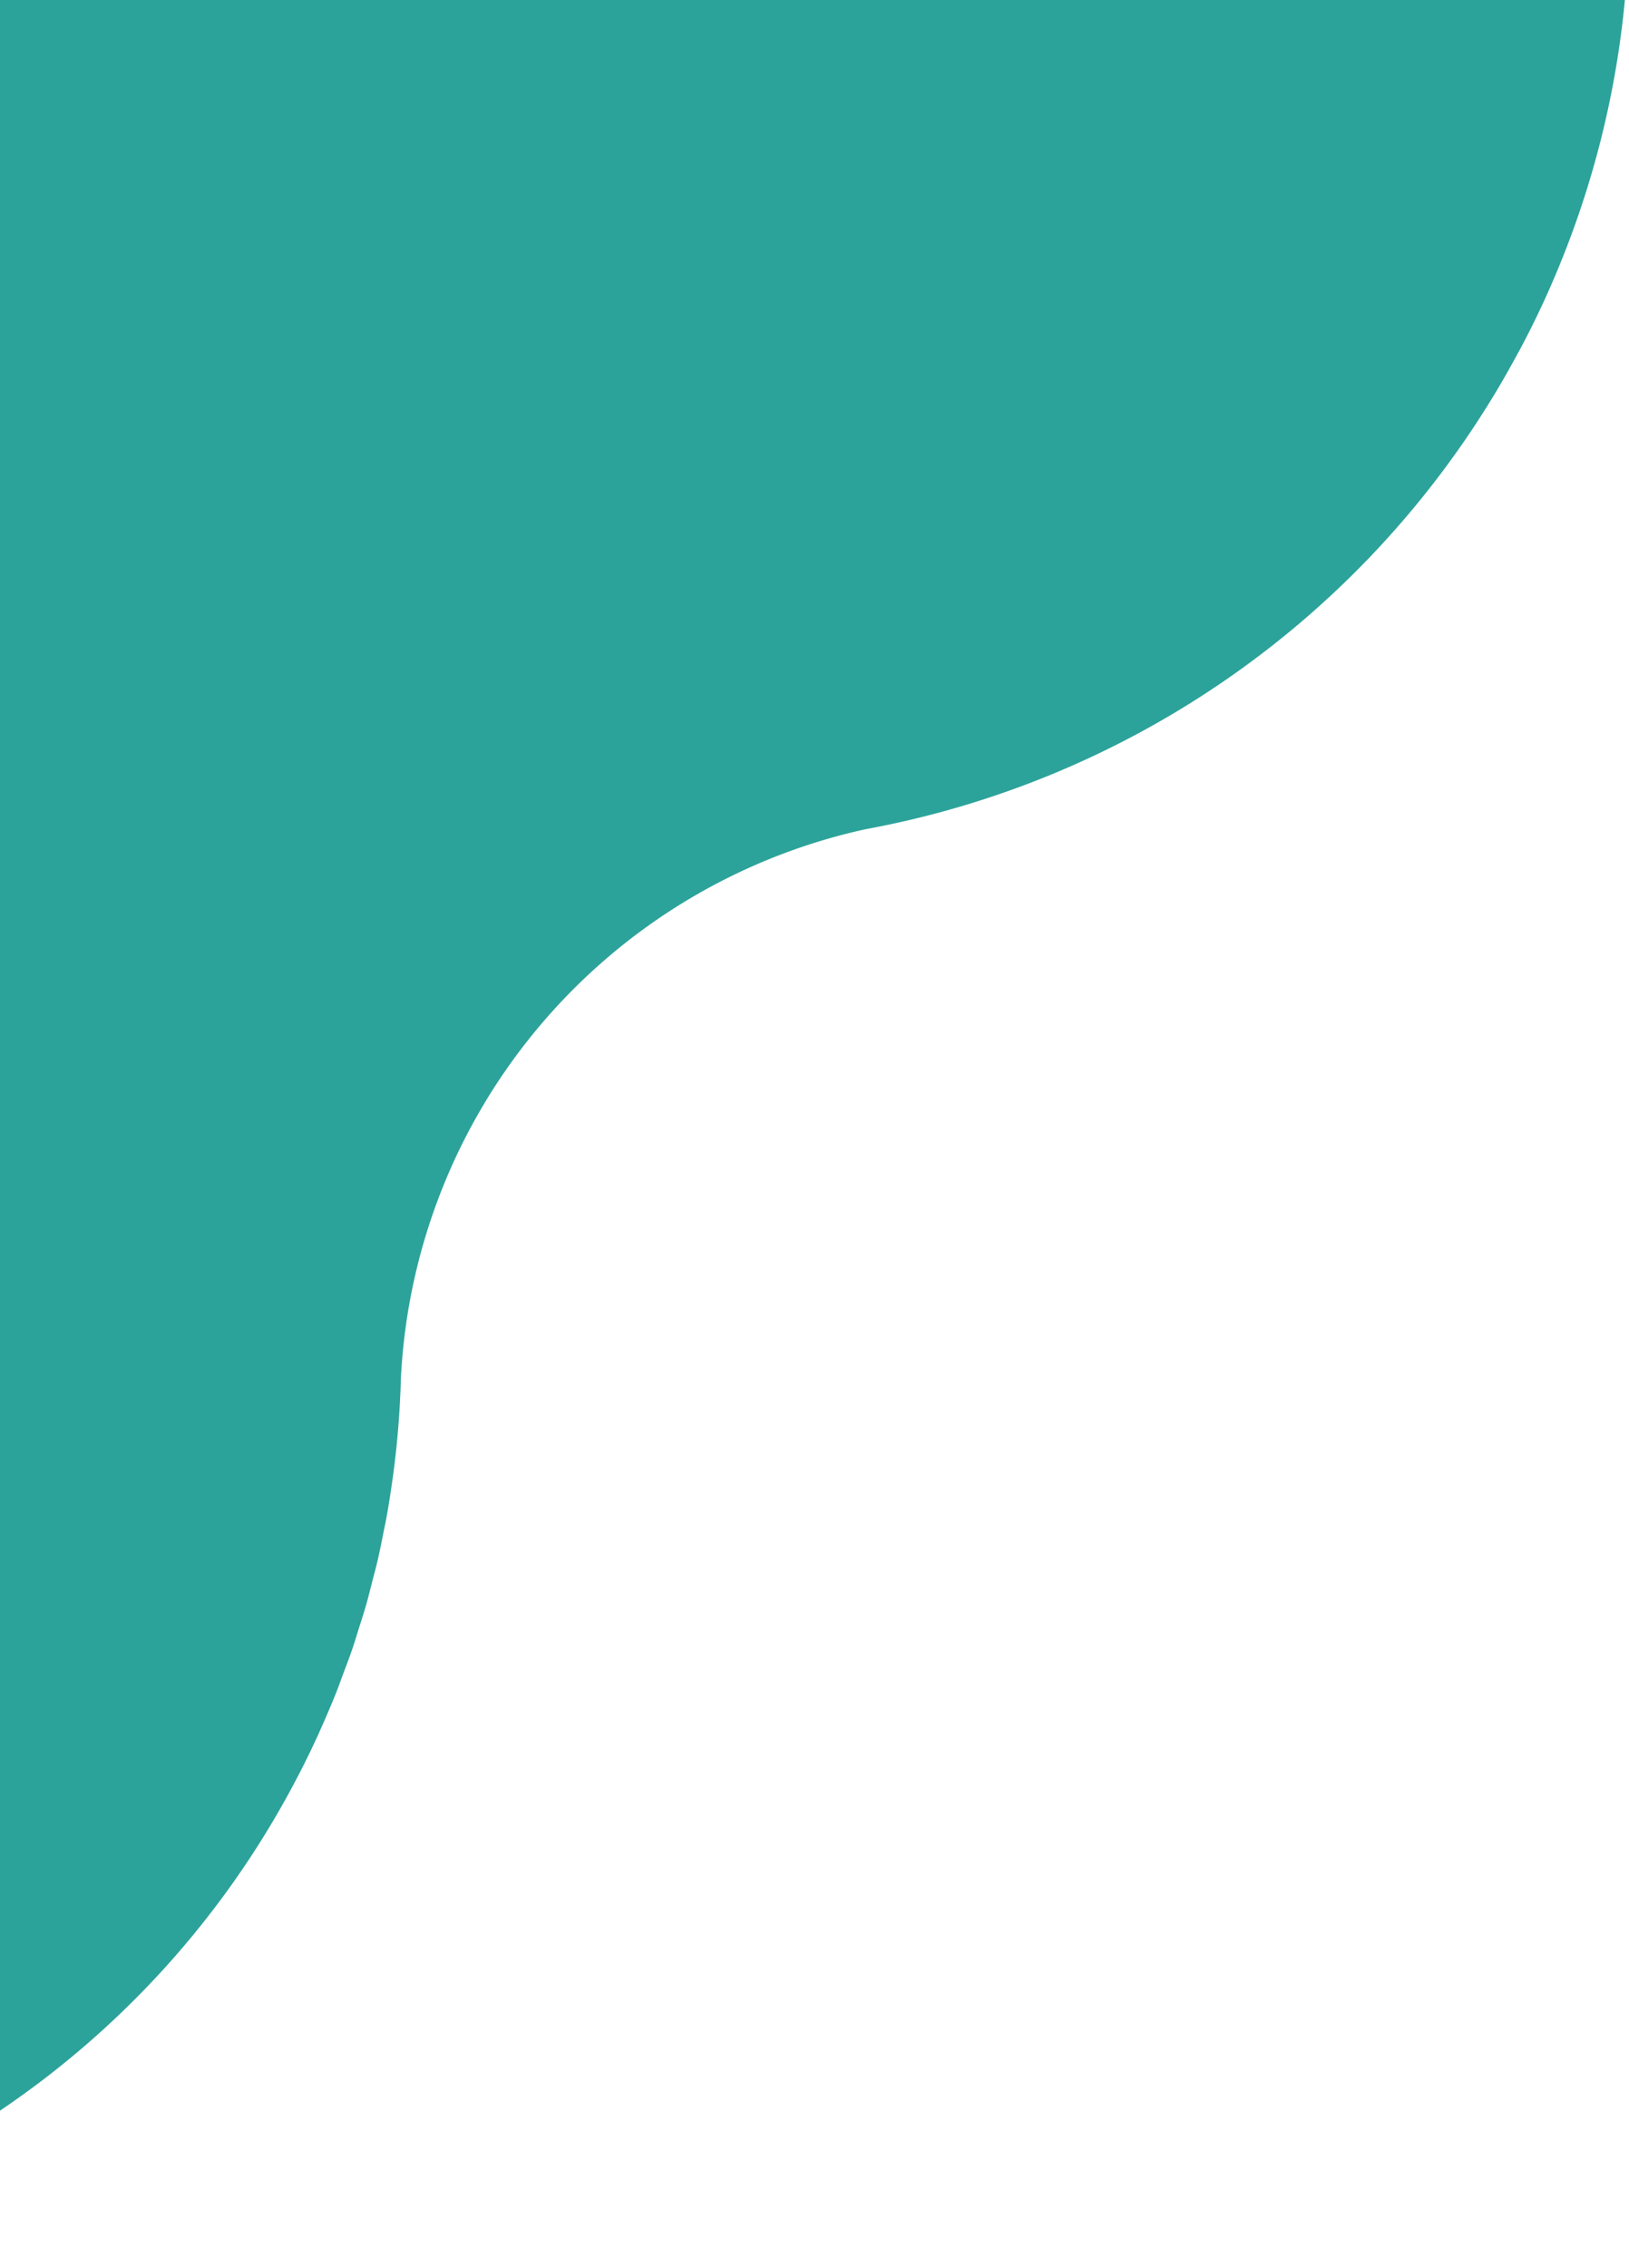 <svg xmlns="http://www.w3.org/2000/svg" width="374.875" height="521.656" viewBox="0 0 374.875 521.656">
  <defs>
    <style>
      .cls-1 {
        fill: #2ca39a;
        fill-rule: evenodd;
      }
    </style>
  </defs>
  <path id="シェイプ_23" data-name="シェイプ 23" class="cls-1" d="M-475.056,448.913c0.039,0.018.079,0.032,0.118,0.05,2.963,1.348,5.953,2.6,8.955,3.81,0.932,0.373,1.867.721,2.8,1.08q3.274,1.262,6.574,2.413c1,0.346,1.993.689,2.992,1.021q3.528,1.167,7.085,2.2c0.749,0.219,1.5.457,2.246,0.667q4.674,1.311,9.389,2.41c0.548,0.126,1.1.226,1.646,0.349q3.805,0.849,7.633,1.555c1.161,0.215,2.321.4,3.483,0.6q2.851,0.473,5.711.871c1.411,0.2,2.822.384,4.234,0.549,1.527,0.178,3.058.324,4.588,0.47,1.709,0.162,3.416.335,5.124,0.457,0.147,0.01.294,0.013,0.441,0.023a210.421,210.421,0,0,0,61.386-4.831,137.34,137.34,0,0,1,102.924,21.788c0.629,0.432,1.285.832,1.92,1.259q1.982,1.327,4,2.618c1.524,0.972,3.066,1.919,4.617,2.855,1.279,0.769,2.554,1.542,3.853,2.289,1.806,1.037,3.637,2.028,5.474,3.013,1.089,0.583,2.16,1.186,3.263,1.751,2.99,1.538,6.01,3.019,9.068,4.412q4.956,2.258,9.968,4.239C-91.9,547.876,26.769,501,73.4,398.624c0.081-.178.148-0.359,0.229-0.538q2.069-4.574,3.917-9.209c0.437-1.1.811-2.212,1.228-3.316,0.821-2.175,1.651-4.348,2.4-6.542,0.479-1.407.889-2.823,1.337-4.235,0.6-1.884,1.214-3.764,1.756-5.661,0.51-1.783.945-3.572,1.405-5.361,0.386-1.5.8-3,1.154-4.509,0.547-2.335,1.01-4.676,1.474-7.017,0.184-.936.4-1.866,0.569-2.8,0.57-3.1,1.053-6.206,1.48-9.313,0.02-.147.047-0.293,0.067-0.441a208.4,208.4,0,0,0,1.843-22.712A136.255,136.255,0,0,1,199.2,190.731,214.459,214.459,0,0,0,343.206,91.865c0.186-.3.374-0.6,0.557-0.9q2.757-4.563,5.307-9.3c0.339-.626.7-1.24,1.029-1.869,1.9-3.608,3.723-7.27,5.433-11.024,48-105.368,3.5-229.3-99.306-280.968-2.493-1.254-4.988-2.507-7.549-3.673-1.72-.784-3.463-1.473-5.194-2.208-1.672-.712-3.335-1.469-5.014-2.134a213.471,213.471,0,0,0-72.792-15.02c-0.1,0-.2-0.01-0.307-0.012-2.887-.077-5.774-0.075-8.663-0.033-0.807.009-1.614,0-2.42,0.025-2.21.057-4.417,0.172-6.626,0.3-1.59.088-3.179,0.174-4.766,0.3-1.461.116-2.92,0.263-4.381,0.409-2.469.242-4.931,0.518-7.386,0.843-0.628.086-1.255,0.177-1.883,0.268a216.224,216.224,0,0,0-56.426,16.021A137.247,137.247,0,0,1-37.1-222.39c-2.472-1.226-4.959-2.438-7.491-3.6-0.043-.02-0.084-0.042-0.127-0.062-119.788-54.568-260.368-5.183-319.992,110.213q-2.809,5.435-5.381,11.059c-1.55,3.4-2.989,6.841-4.379,10.3q-0.546,1.355-1.073,2.715c-1.225,3.156-2.4,6.33-3.493,9.528-0.132.389-.275,0.775-0.407,1.165-1.093,3.257-2.095,6.54-3.05,9.835-0.344,1.184-.673,2.369-1,3.556q-1.031,3.77-1.935,7.567c-0.278,1.16-.571,2.318-0.832,3.479-0.66,2.954-1.255,5.919-1.8,8.9-0.306,1.654-.58,3.308-0.852,4.965-0.116.715-.257,1.424-0.366,2.139A136.478,136.478,0,0,1-399.972-4.8a136.583,136.583,0,0,1-67.684,67.631,209.571,209.571,0,0,0-86.637,65.5c-0.227.292-.451,0.588-0.677,0.883q-2.52,3.276-4.93,6.665c-0.445.626-.874,1.267-1.312,1.9-1.379,2-2.743,4-4.058,6.057-0.658,1.022-1.281,2.067-1.921,3.1-1.074,1.742-2.155,3.48-3.184,5.264-0.919,1.59-1.783,3.215-2.662,4.832-0.714,1.317-1.454,2.611-2.142,3.948q-2.354,4.557-4.5,9.245-2.255,4.95-4.232,9.953C-624.829,283.609-577.664,402.171-475.056,448.913Z"/>
</svg>

